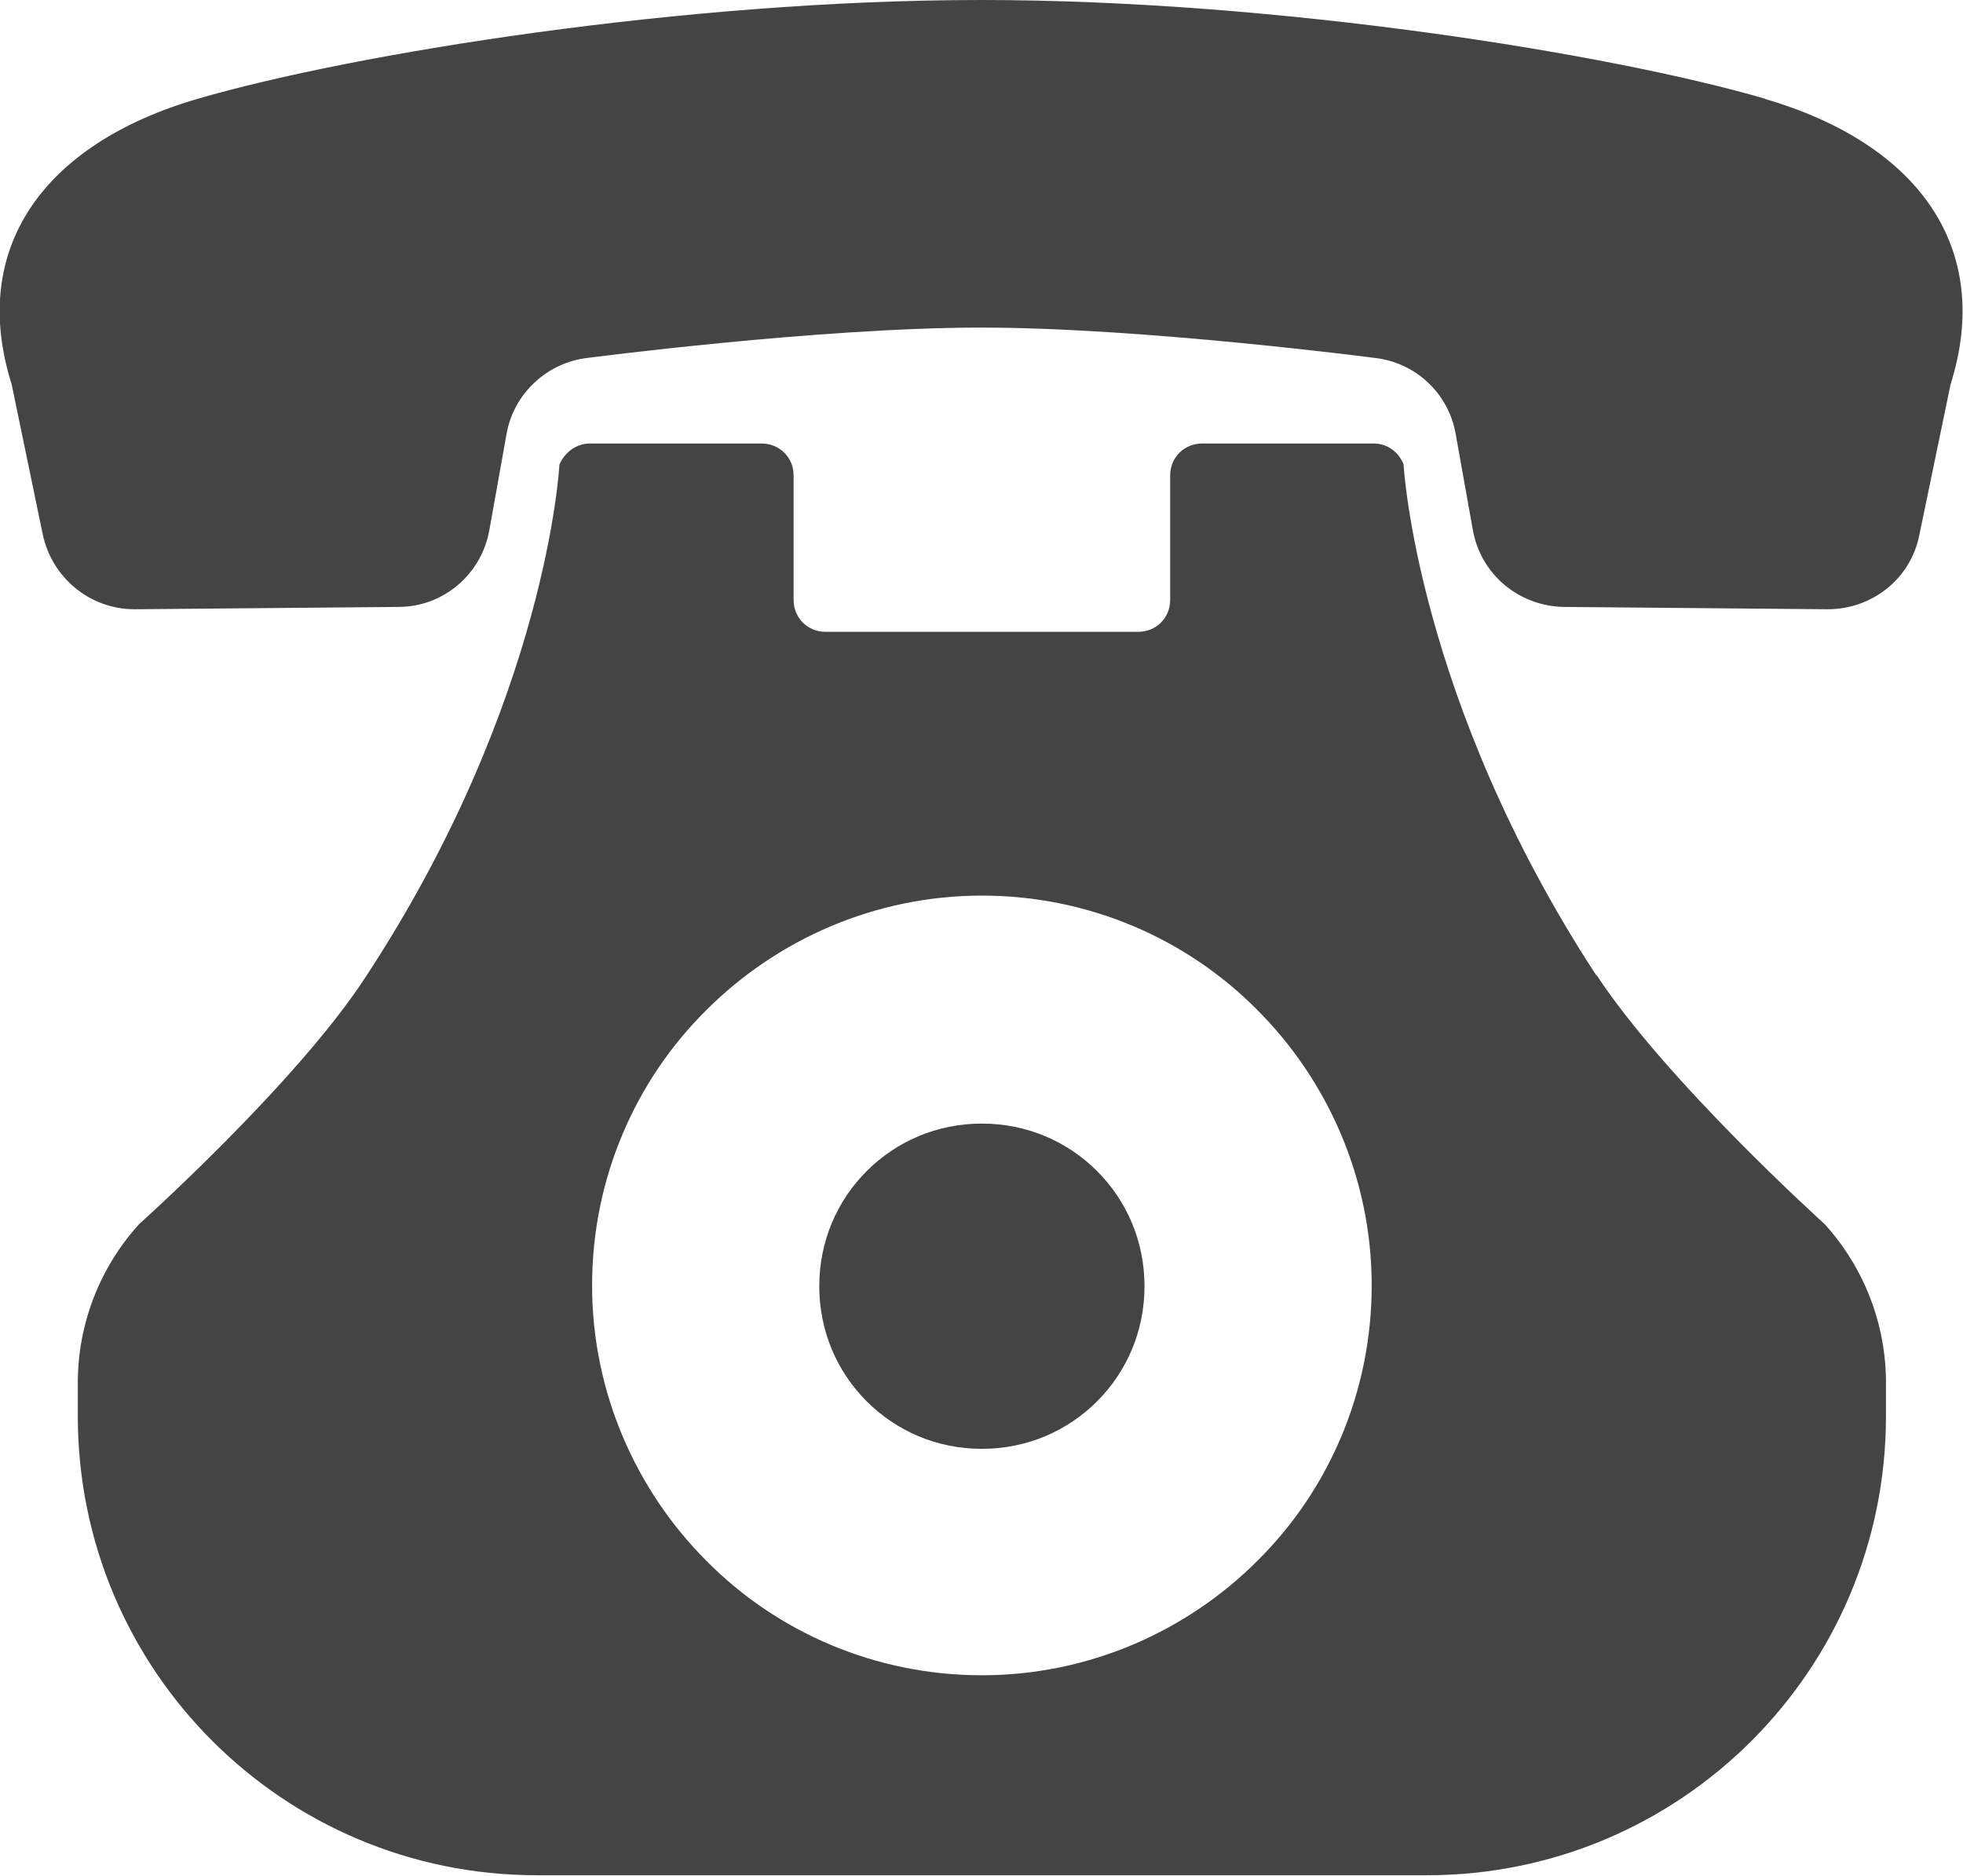 <?xml version="1.0" encoding="UTF-8"?>
<svg id="_レイヤー_2" data-name="レイヤー_2" xmlns="http://www.w3.org/2000/svg" viewBox="0 0 25.23 24.11">
  <defs>
    <style>
      .cls-1 {
        fill: #444;
      }
    </style>
  </defs>
  <g id="_レイヤー_3" data-name="レイヤー_3">
    <g>
      <path class="cls-1" d="M22.69,1.27c-1.99-.58-6.27-1.27-10.08-1.27S4.53.69,2.54,1.27C.55,1.85-.4,3.2.15,4.94l.4,1.93c.12.56.61.96,1.18.96l3.39-.03c.58,0,1.07-.42,1.17-.99l.22-1.23c.09-.52.52-.92,1.04-.98,0,0,2.98-.39,5.06-.39s5.06.39,5.06.39c.53.06.95.46,1.04.98l.22,1.23c.1.57.59.98,1.17.99l3.39.03c.57,0,1.07-.39,1.18-.96l.4-1.93c.55-1.74-.4-3.09-2.39-3.67Z"/>
      <path class="cls-1" d="M12.62,18.62c.58,0,1.1-.23,1.48-.61.38-.38.61-.9.61-1.48,0-.58-.23-1.1-.61-1.48-.38-.38-.9-.61-1.48-.61-.58,0-1.1.23-1.48.61-.38.38-.61.9-.61,1.48,0,.58.23,1.1.61,1.48.38.38.9.61,1.48.61Z"/>
      <path class="cls-1" d="M20.52,12.54c-2.32-3.55-2.48-6.57-2.48-6.57-.06-.16-.21-.27-.38-.27h-2.21c-.23,0-.41.18-.41.41v1.6c0,.23-.18.41-.41.41h-4.02c-.23,0-.41-.18-.41-.41v-1.6c0-.23-.18-.41-.41-.41h-2.21c-.17,0-.32.11-.39.27,0,0-.15,3.03-2.5,6.6-.89,1.36-2.9,3.16-2.9,3.16-.51.56-.79,1.29-.79,2.04v.43c0,3.26,2.64,5.9,5.9,5.9h11.44c3.26,0,5.9-2.64,5.9-5.9v-.43c0-.75-.28-1.48-.79-2.04,0,0-2.03-1.83-2.93-3.2ZM7.61,16.52c0-1.38.56-2.64,1.47-3.54.9-.9,2.16-1.47,3.54-1.47,1.38,0,2.64.56,3.54,1.47.9.9,1.47,2.16,1.47,3.54,0,1.38-.56,2.64-1.47,3.54-.9.9-2.16,1.47-3.54,1.47-1.38,0-2.64-.56-3.54-1.47-.9-.9-1.47-2.16-1.47-3.54Z"/>
    </g>
  </g>
</svg>